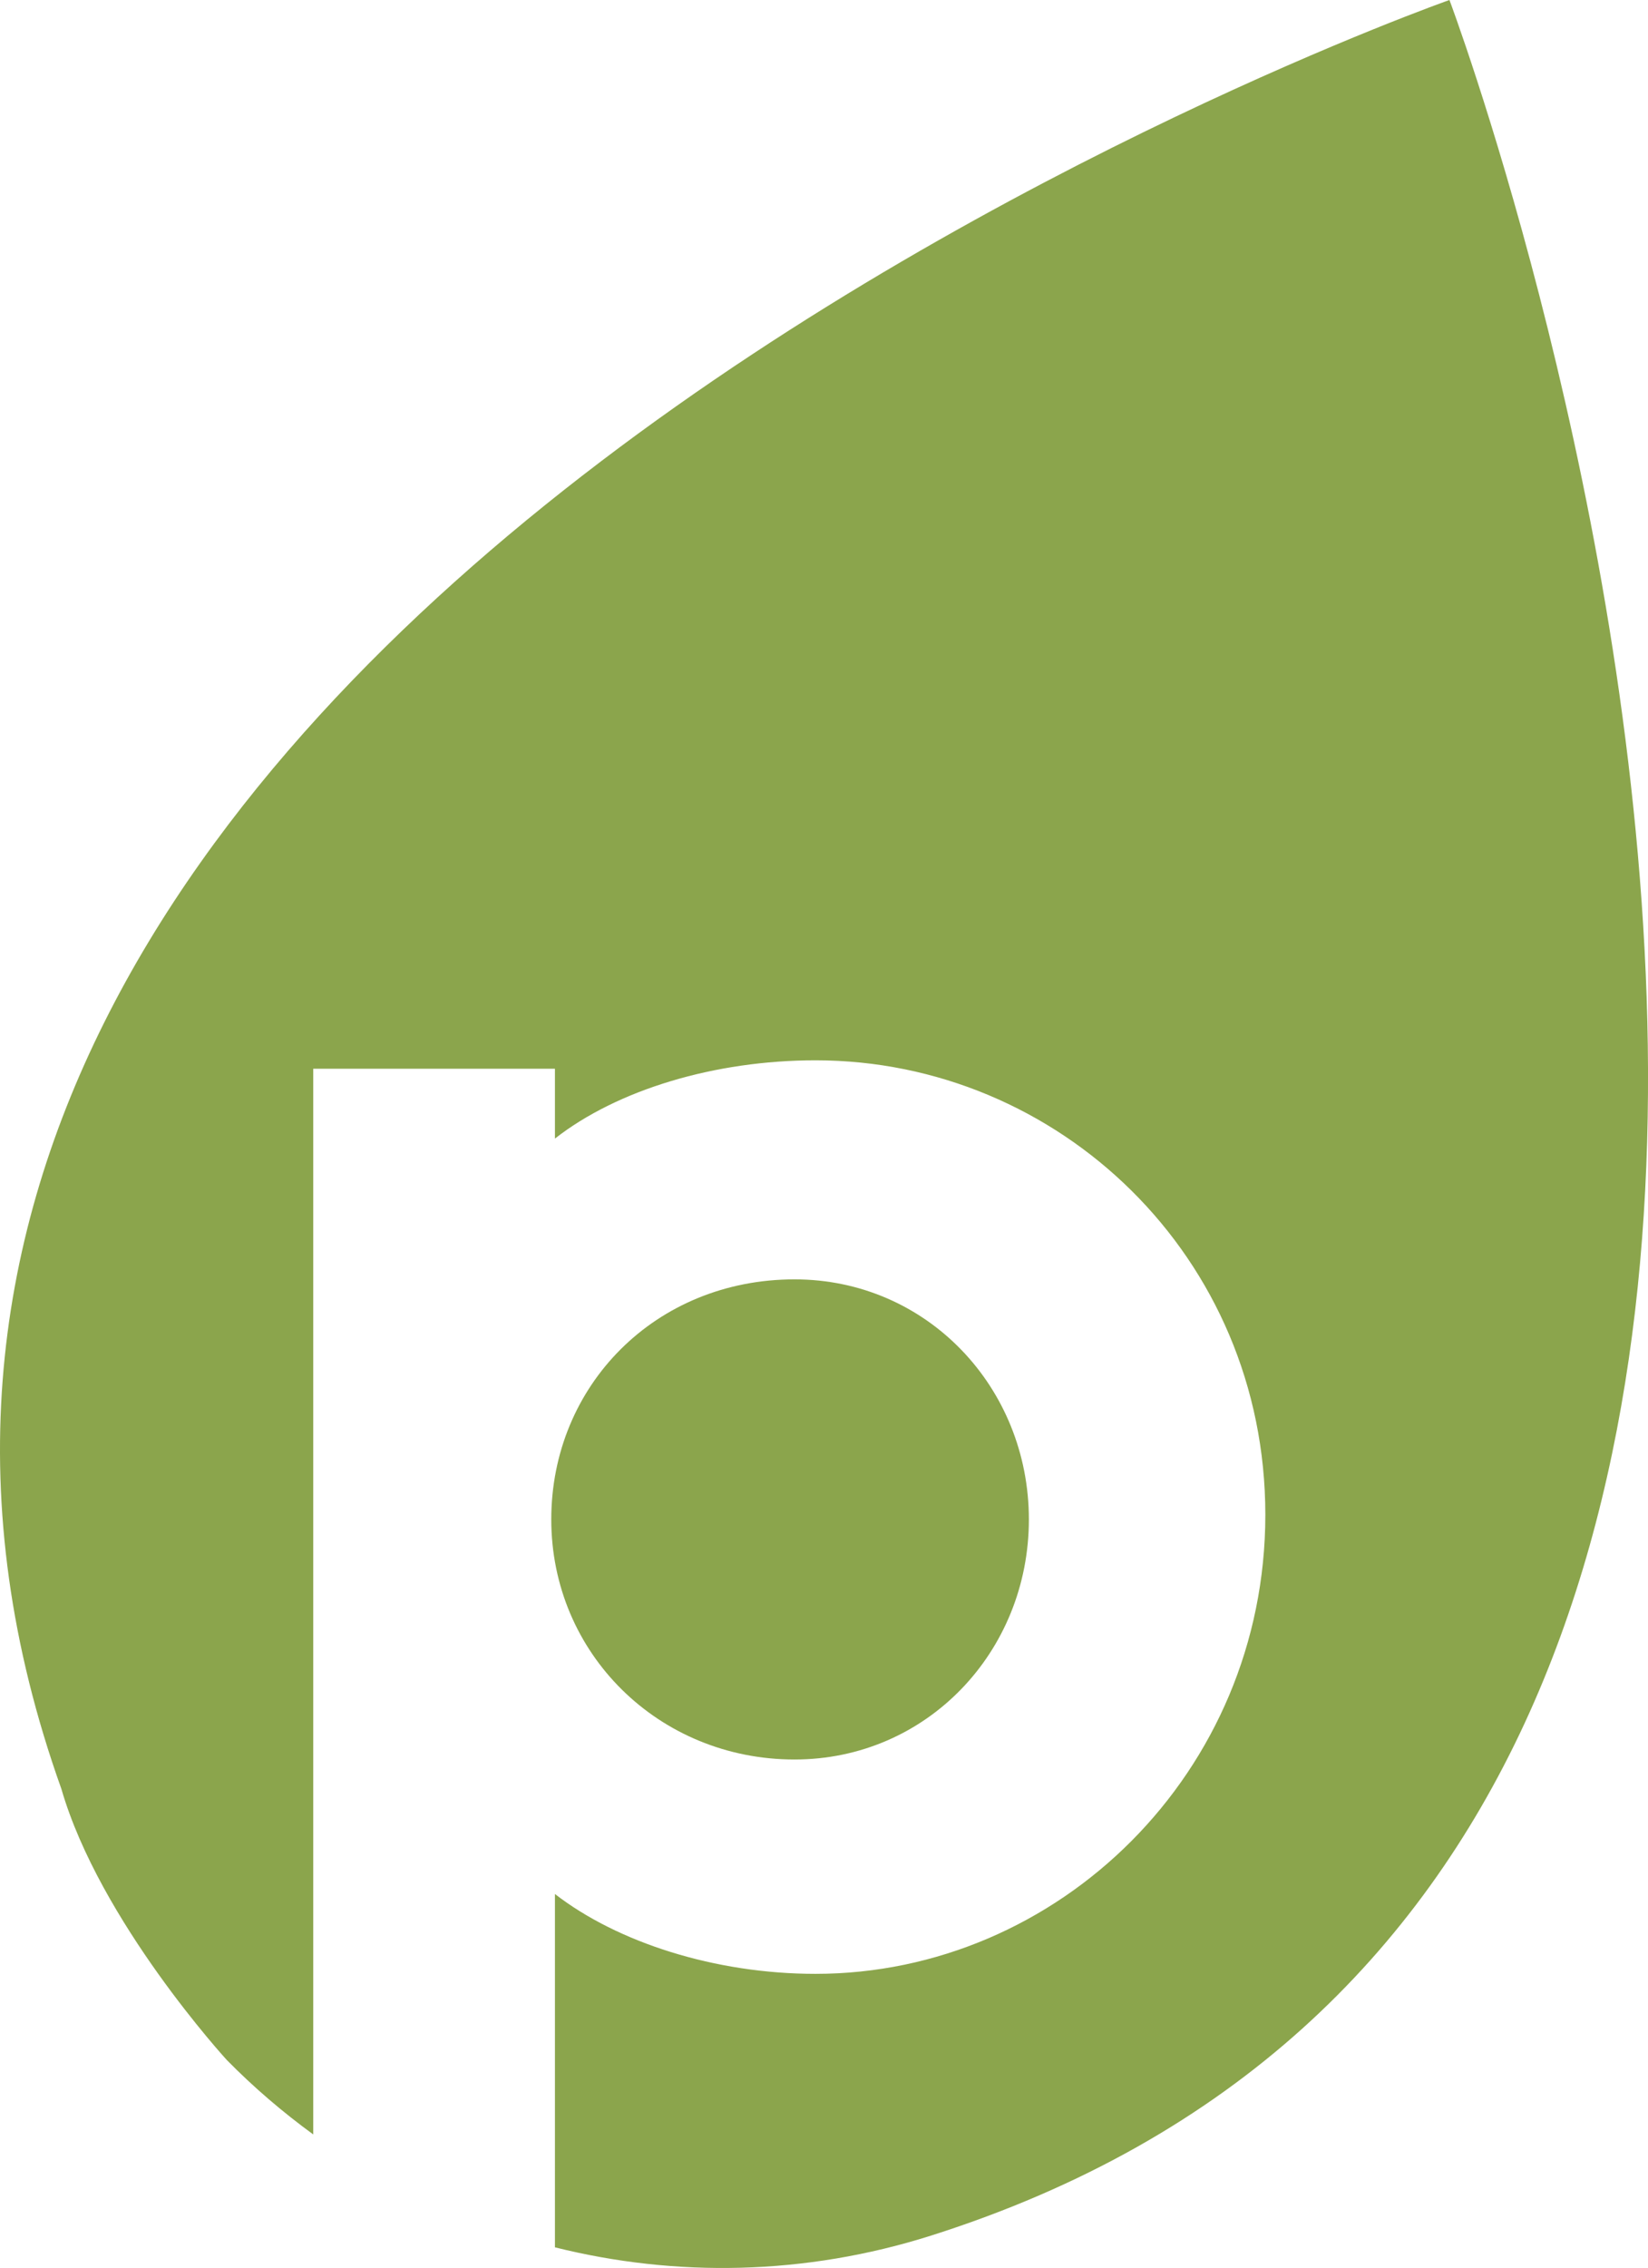 <svg width="213" height="293" viewBox="0 0 213 293" fill="none" xmlns="http://www.w3.org/2000/svg">
<path d="M187.338 0C187.338 0 -45.367 81.956 7.934 231.113C12.894 248.242 29.313 266.132 29.313 266.132C32.782 269.661 36.529 272.864 40.486 275.748V138.068H71.724V147.094C79.788 140.782 92.391 136.982 105.402 136.982C136.843 136.982 163.541 162.364 163.541 195.686C163.541 229.009 136.775 255.002 105.402 255.002C92.391 255.002 79.788 250.93 71.724 244.686V290.333C87.296 294.222 104.053 293.977 120.329 288.819C277.318 239.012 187.338 0 187.338 0Z" fill="#8BA54C"/>
<path d="M102.691 227.311C119.767 227.311 132.98 213.399 132.98 196.296C132.98 179.194 119.767 165.281 102.691 165.281C84.734 165.281 71.25 178.99 71.25 196.296C71.25 213.602 85.141 227.311 102.691 227.311Z" fill="#8BA54C"/>
</svg>
